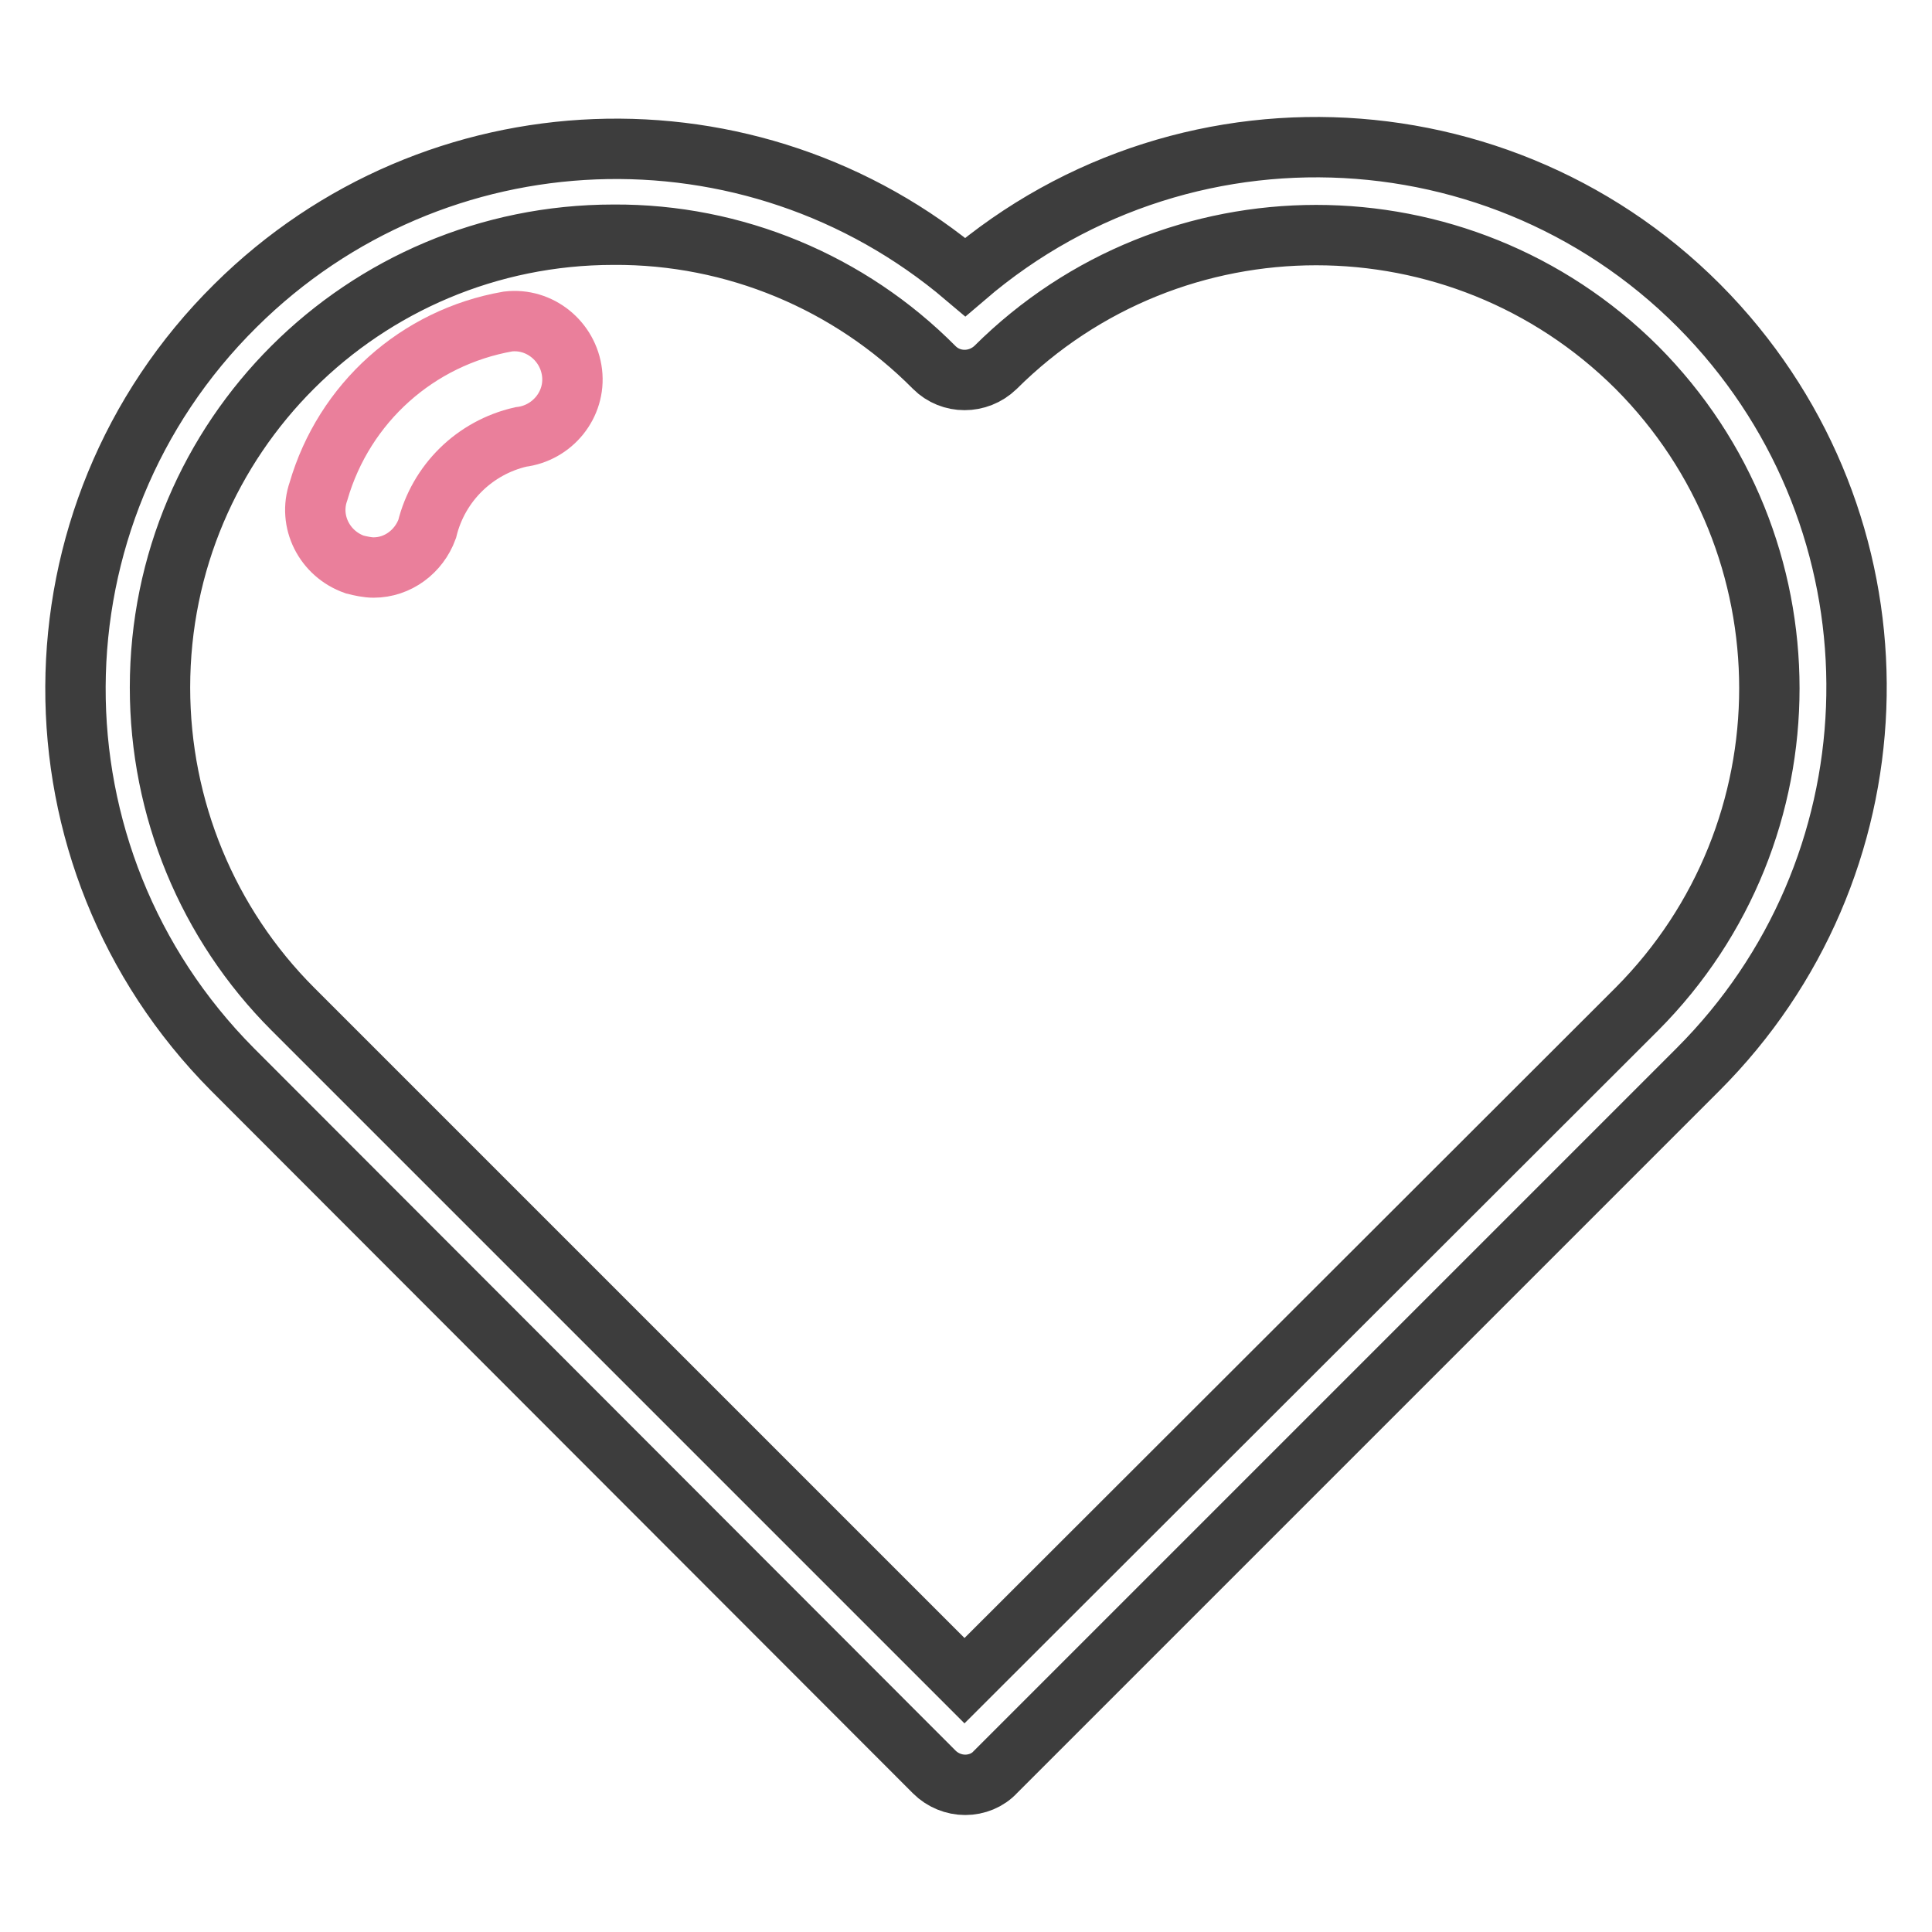 <?xml version="1.0" encoding="utf-8"?>
<!-- Svg Vector Icons : http://www.onlinewebfonts.com/icon -->
<!DOCTYPE svg PUBLIC "-//W3C//DTD SVG 1.1//EN" "http://www.w3.org/Graphics/SVG/1.1/DTD/svg11.dtd">
<svg version="1.1" xmlns="http://www.w3.org/2000/svg" xmlns:xlink="http://www.w3.org/1999/xlink" x="0px" y="0px" viewBox="0 0 256 256" enable-background="new 0 0 256 256" xml:space="preserve">
<g> <path stroke-width="8" fill-opacity="0" stroke="#3d3d3d"  d="M127.9,236.5c-1.5,0-3-0.6-4.1-1.7l-93-93.1C2.9,113.6,3.1,68.3,31.2,40.5c26.4-26.2,68.4-27.8,96.7-3.8 c30-25.7,75.2-22.2,100.9,7.8c24.3,28.4,22.7,70.7-3.8,97.2l-93.1,93.1C130.9,235.9,129.4,236.5,127.9,236.5L127.9,236.5z  M81.3,31.1c-33.2,0-60.1,26.8-60.1,60c0,16,6.3,31.3,17.6,42.6l89,89l89.1-89c23.4-23.5,23.4-61.5,0-85c-23.5-23.4-61.5-23.4-85,0 c-2.3,2.2-5.9,2.2-8.1,0C112.6,37.4,97.3,31,81.3,31.1z"/> <path stroke-width="8" fill-opacity="0" stroke="#ea7f9b"  d="M49.5,75.2c-0.8,0-1.7-0.2-2.5-0.4c-4-1.4-6.2-5.7-4.8-9.7c0,0,0,0,0,0c3.4-11.7,13.1-20.4,25.1-22.5 c4.2-0.5,8,2.6,8.5,6.8c0.5,4.2-2.6,8-6.8,8.5c-6.1,1.4-10.9,6.1-12.4,12.2C55.5,73.1,52.7,75.2,49.5,75.2z"/></g>
</svg>